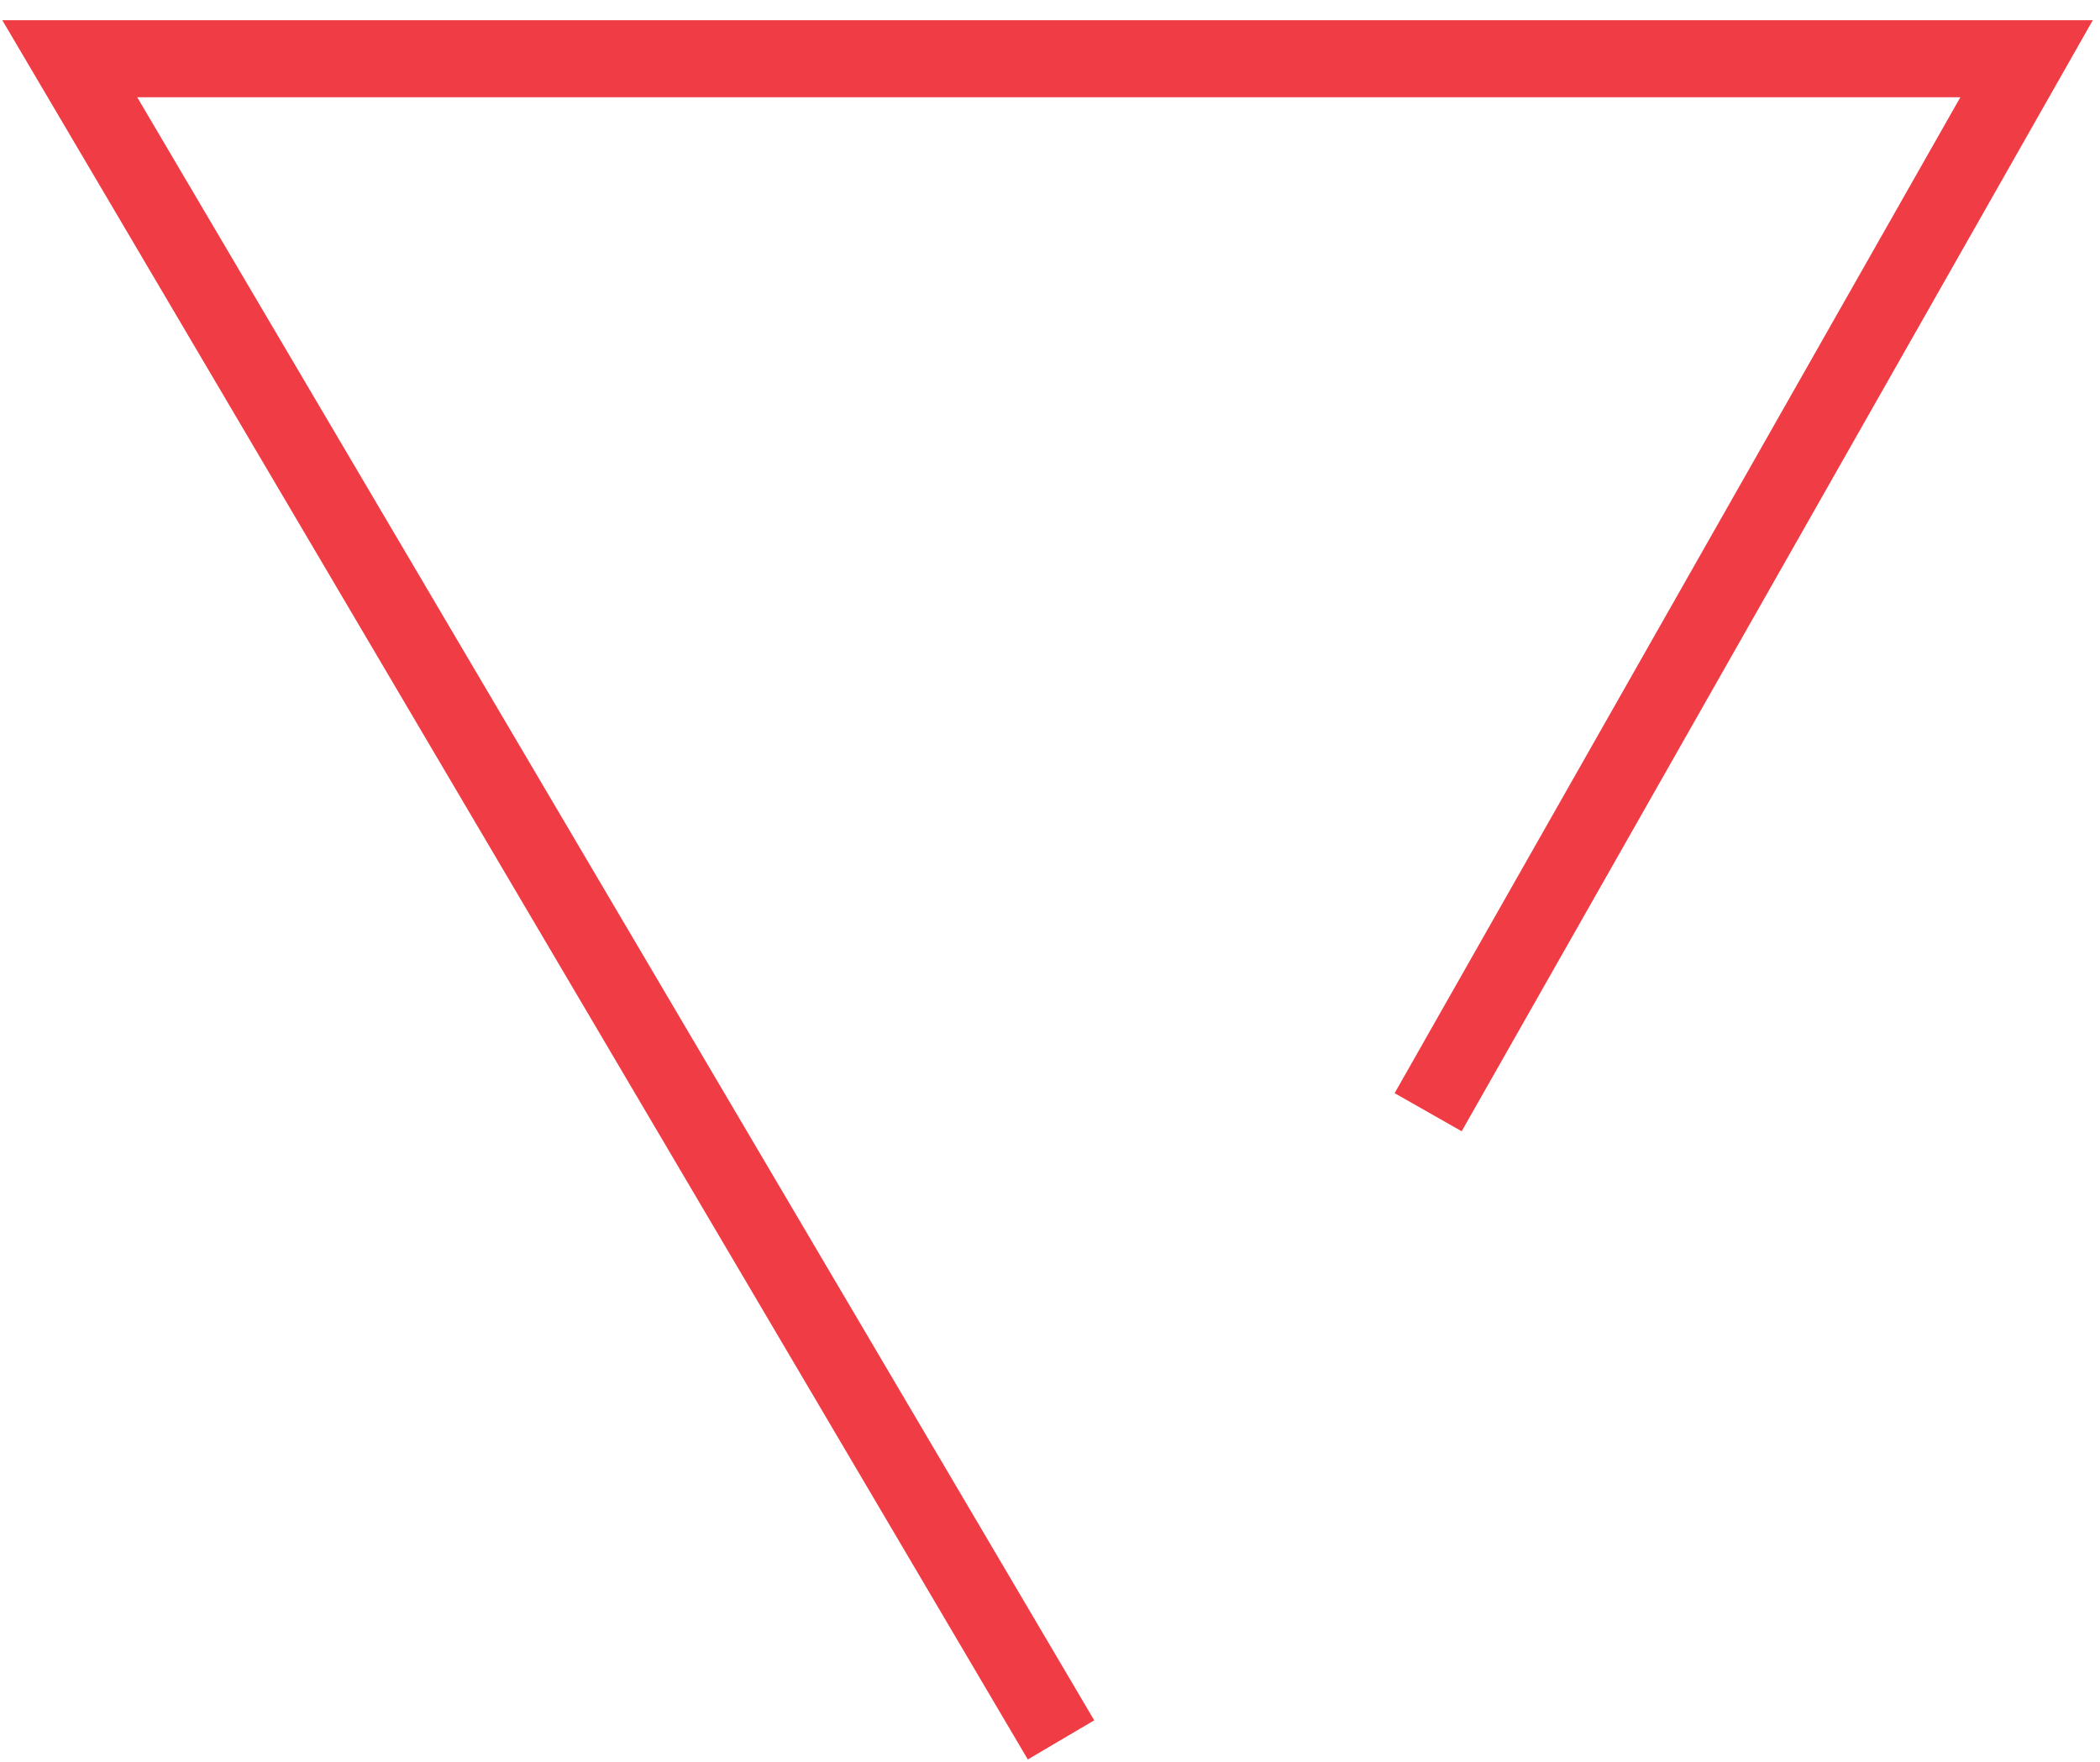 <?xml version="1.0" encoding="utf-8"?>
<!-- Generator: Adobe Illustrator 22.0.0, SVG Export Plug-In . SVG Version: 6.00 Build 0)  -->
<svg version="1.1" id="Layer_1" xmlns="http://www.w3.org/2000/svg" xmlns:xlink="http://www.w3.org/1999/xlink" x="0px" y="0px"
	 viewBox="0 0 57.2 48" style="enable-background:new 0 0 57.2 48;" xml:space="preserve">
<style type="text/css">
	.st0{fill:none;stroke:#EF3C45;stroke-width:2.1;stroke-miterlimit:10;}
</style>
<polyline class="st0" points="28.9,47.4 1.9,1.6 55.2,1.6 38.9,30.3 "/>
</svg>
